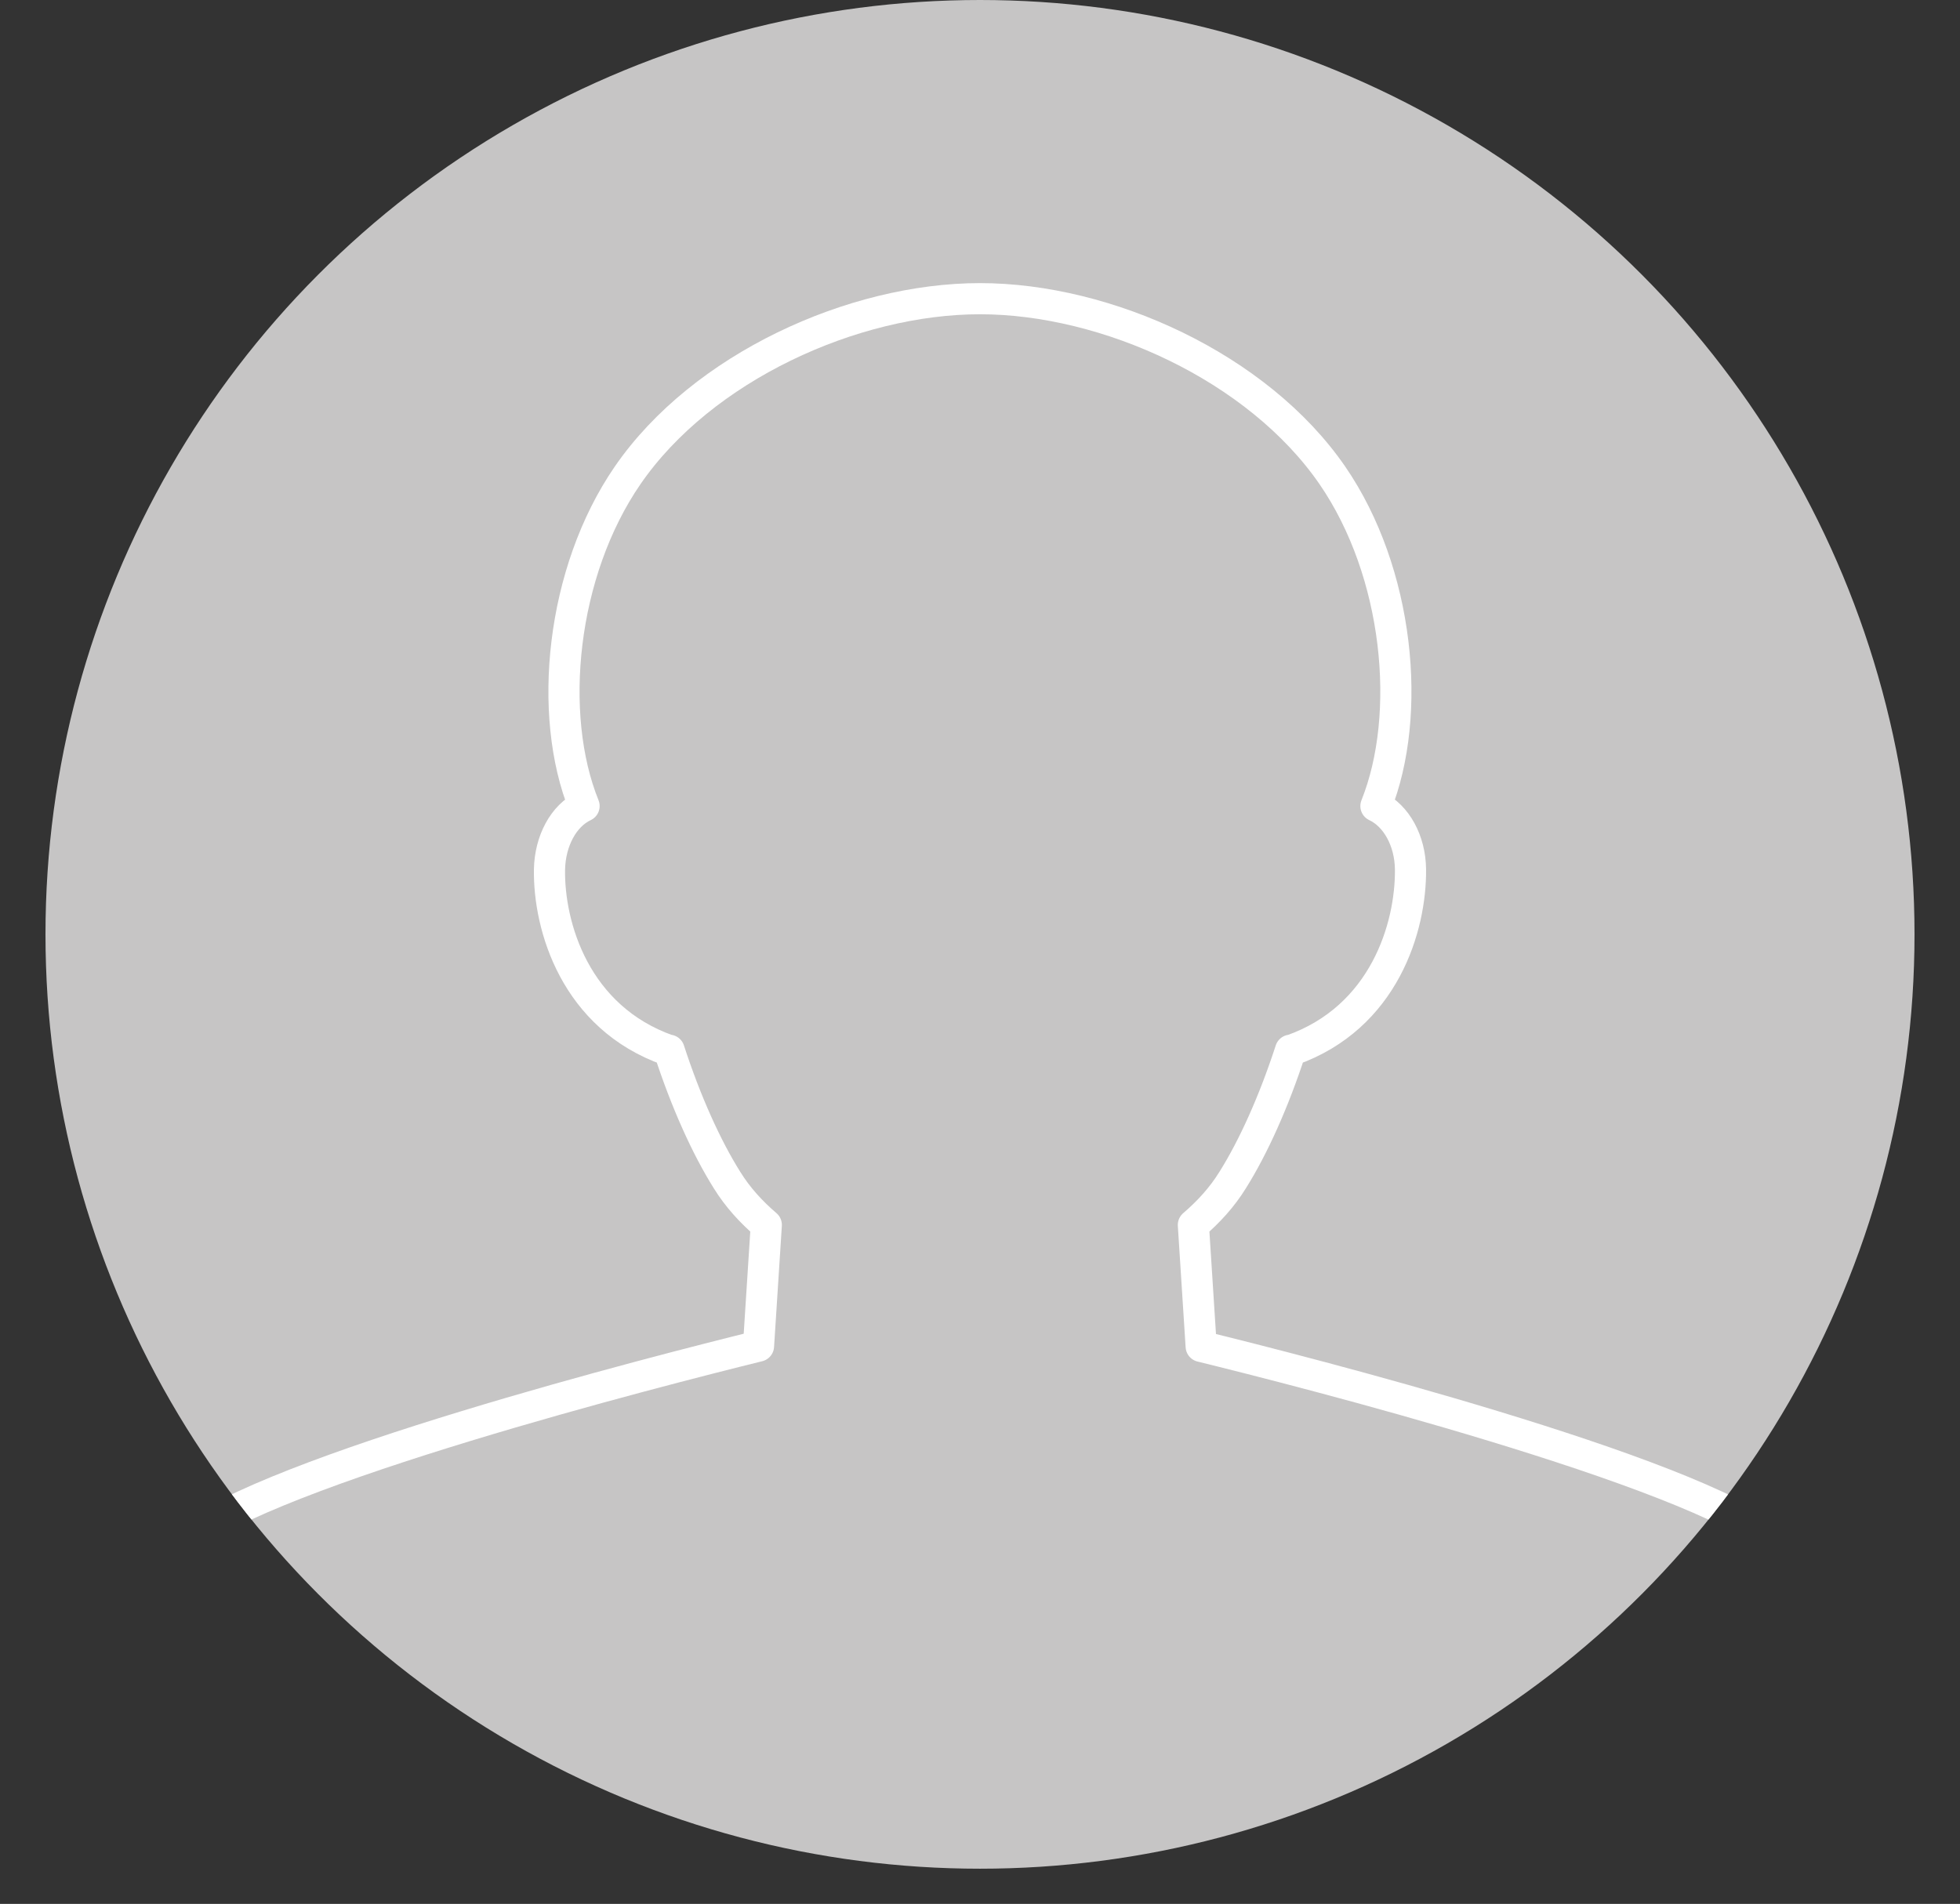 <?xml version="1.0" encoding="UTF-8"?><svg id="_レイヤー_2" xmlns="http://www.w3.org/2000/svg" xmlns:xlink="http://www.w3.org/1999/xlink" viewBox="0 0 62.92 61.13"><rect x="0" y="0" width="62.92" height="61.13" fill="#333333" stroke="none"/><defs><style>.cls-1{stroke:#fff;stroke-linejoin:round;}.cls-1,.cls-2{fill:none;}.cls-2,.cls-3{stroke-width:0px;}.cls-3{fill:#c6c5c5;}.cls-4{clip-path:url(#clippath);}</style><clipPath id="clippath"><circle class="cls-2" cx="31.46" cy="30" r="30"/></clipPath></defs><g id="comment"><g class="cls-4"><circle class="cls-3" cx="31.46" cy="30" r="30"/><path class="cls-1" d="M62.42,61.13c0-2.16-2.2-9.04-5.4-11.66-2.78-2.28-15.24-5.45-18.46-6.24l-.25-3.9c.49-.42.92-.89,1.26-1.44.66-1.05,1.32-2.51,1.86-4.17.01,0,.02,0,.03,0,2.98-1.05,3.84-3.96,3.82-5.81-.01-.91-.45-1.72-1.11-2.03,1.18-2.94.74-7.51-1.4-10.62-2.39-3.47-7.24-5.67-11.31-5.67s-8.92,2.2-11.31,5.67c-2.14,3.11-2.59,7.68-1.4,10.62-.66.31-1.09,1.12-1.11,2.03-.03,1.84.83,4.76,3.81,5.81.01,0,.02,0,.03,0,.54,1.66,1.2,3.12,1.86,4.17.34.55.77,1.02,1.26,1.44l-.25,3.89c-3.2.79-15.68,3.97-18.46,6.25-3.2,2.62-5.4,9.5-5.4,11.66"/></g></g></svg>